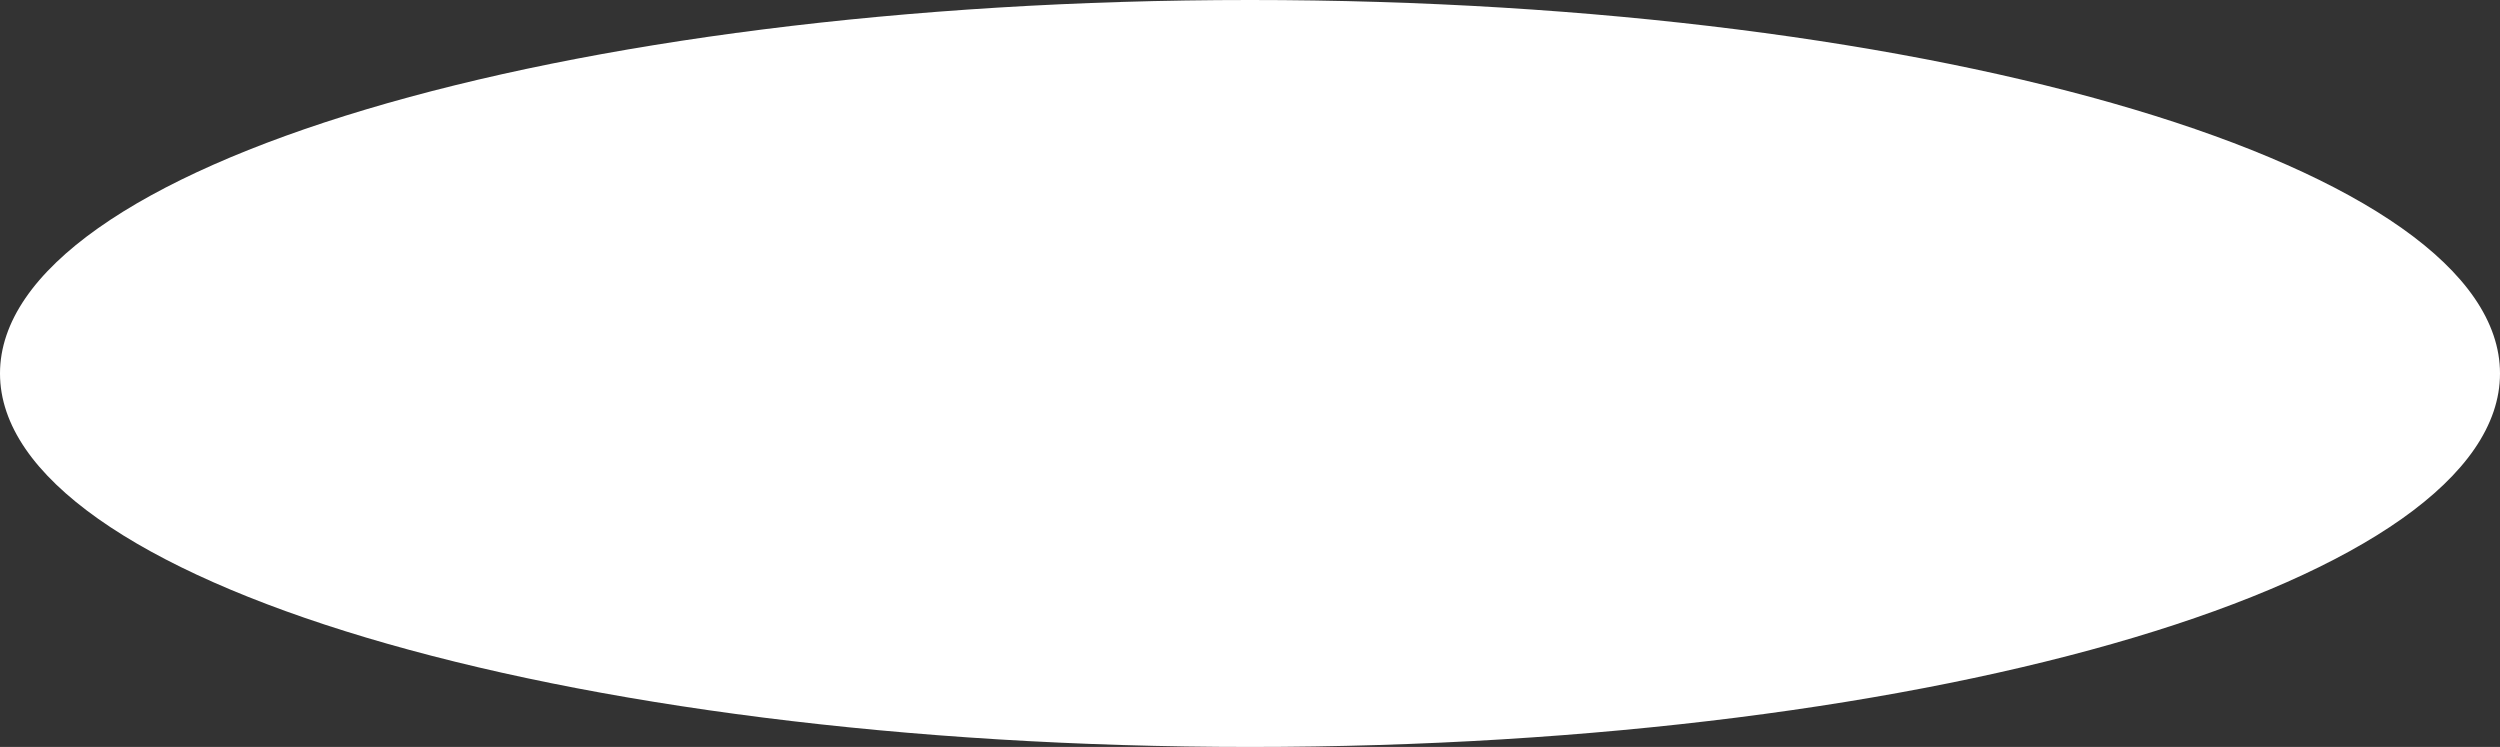 <?xml version="1.0" encoding="UTF-8"?> <svg xmlns="http://www.w3.org/2000/svg" width="820" height="245" viewBox="0 0 820 245" fill="none"><rect x="0" y="0" width="820" height="245" fill="#333333" stroke="none"/><path d="M820 122.5C820 190.155 636.437 245 410 245C183.563 245 0 190.155 0 122.5C0 54.845 183.563 0 410 0C636.437 0 820 54.845 820 122.5Z" fill="white"></path></svg> 